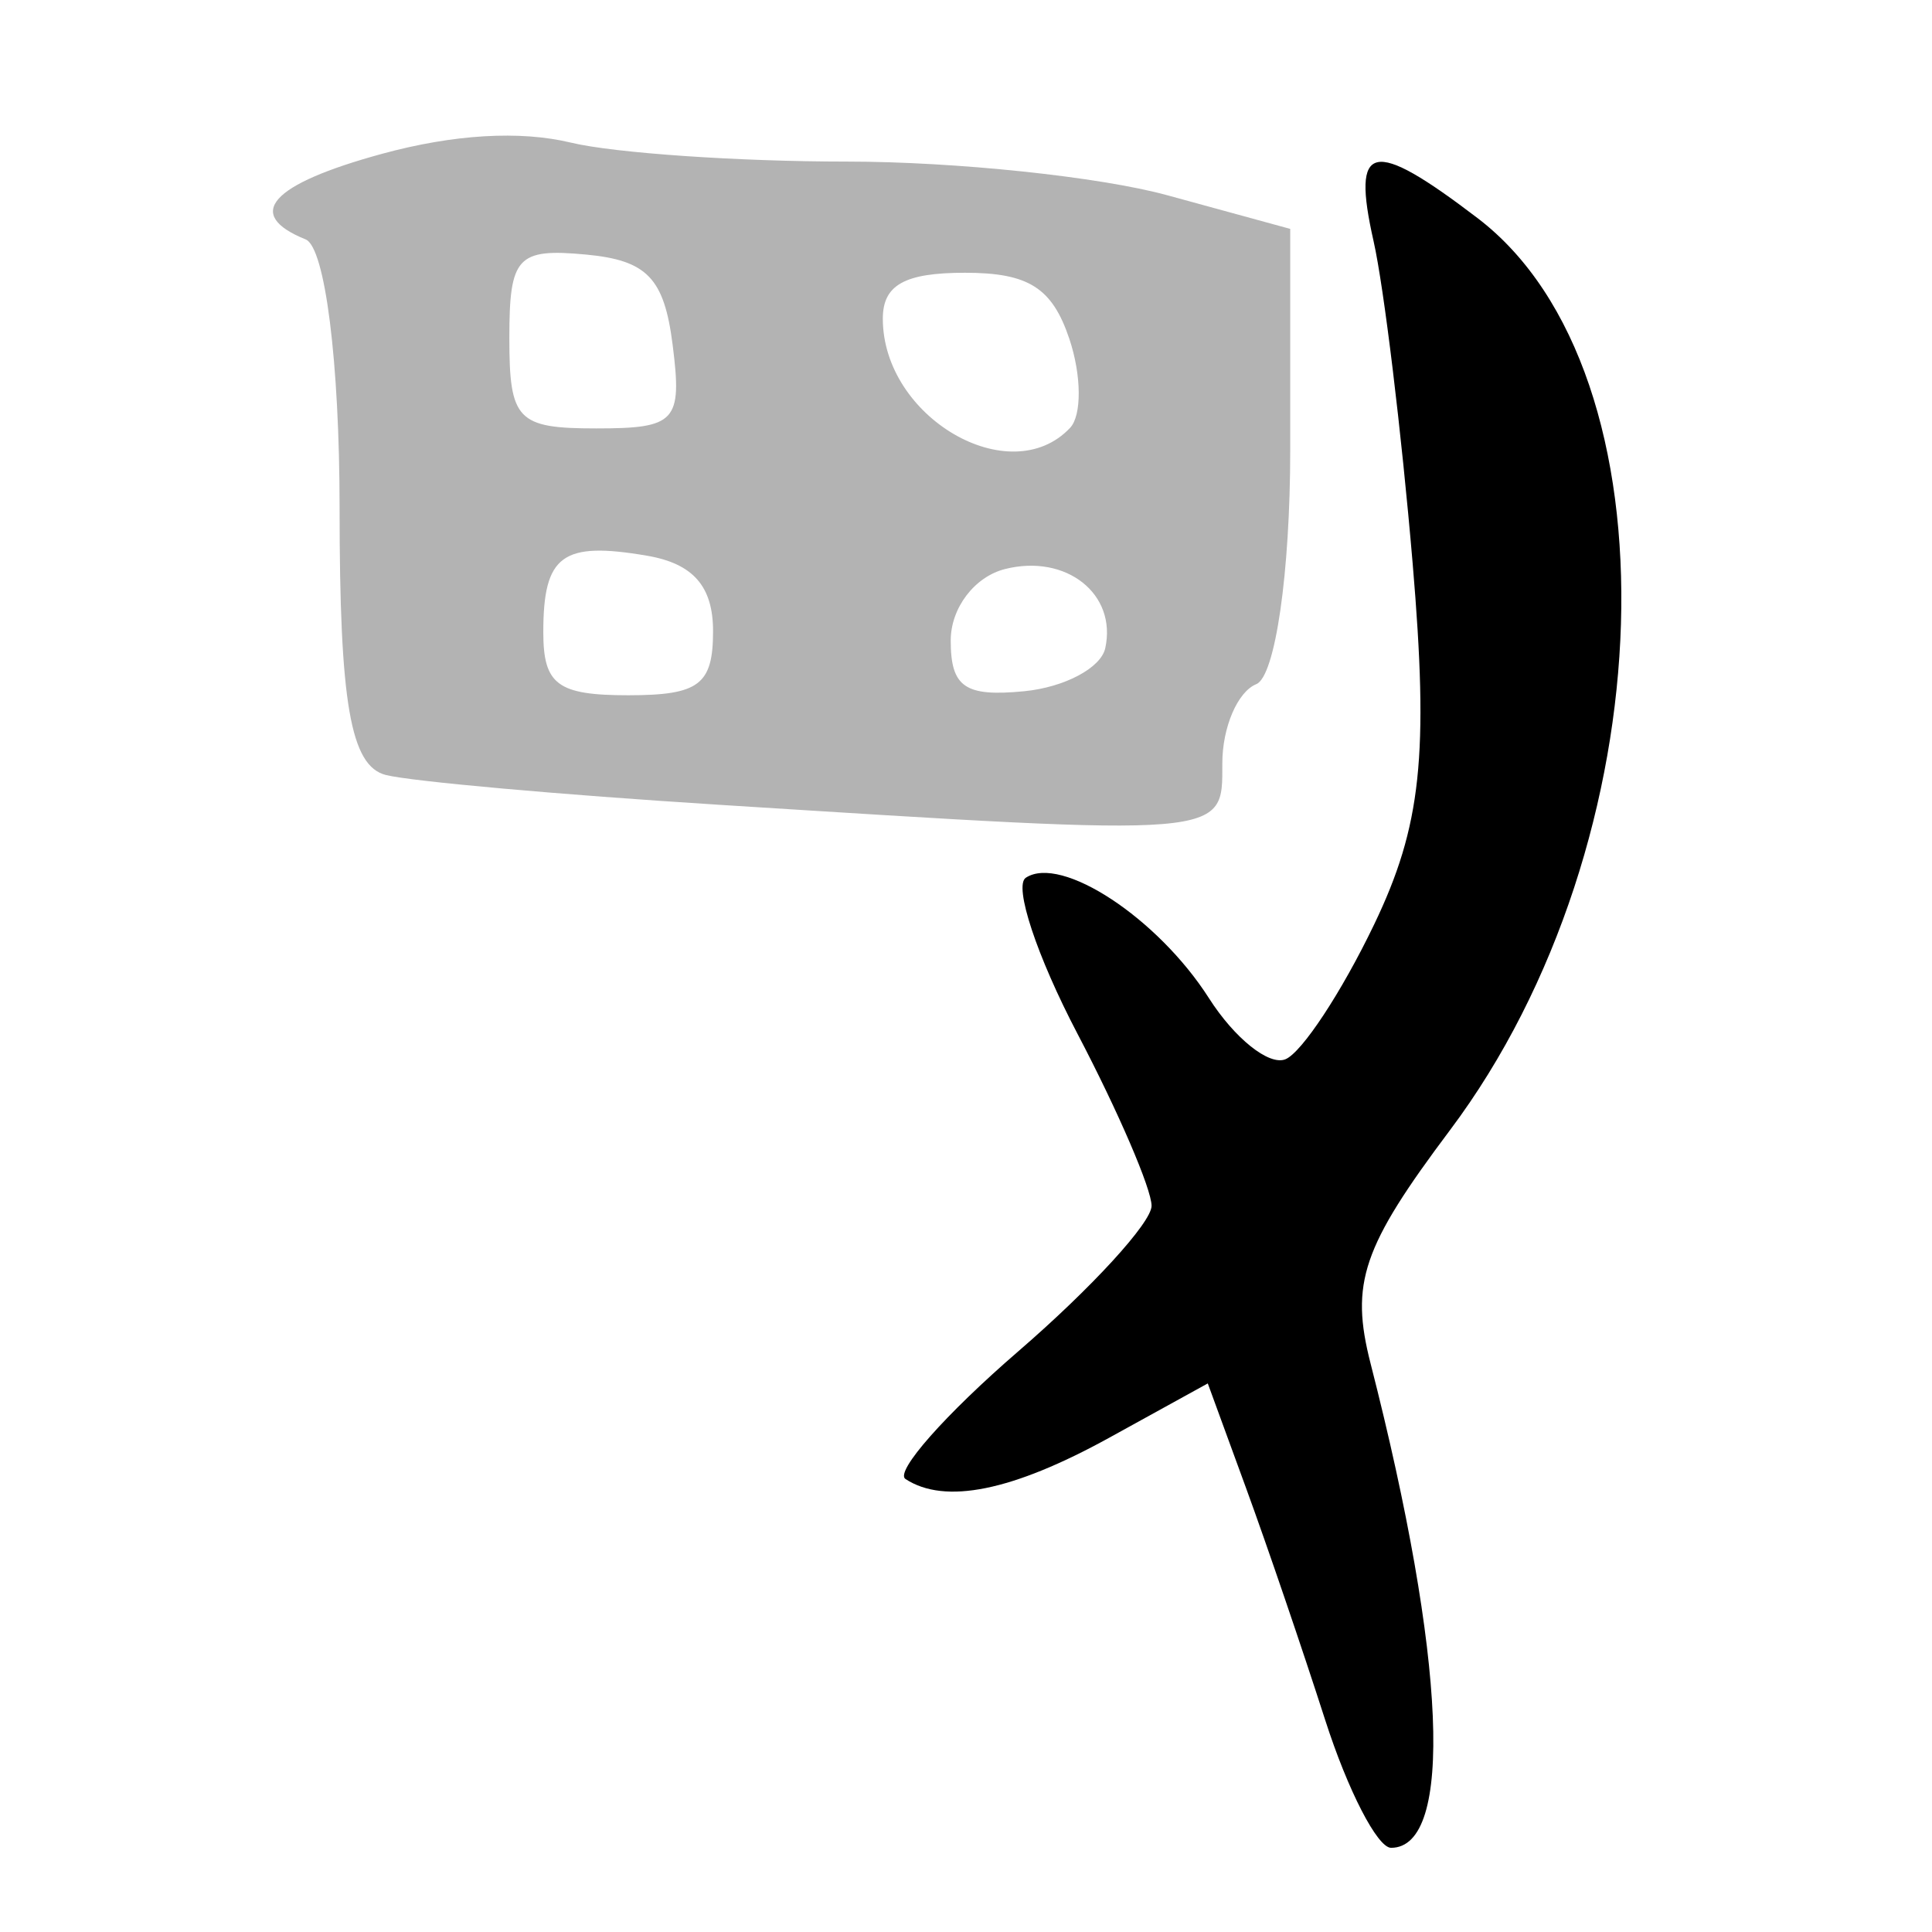 <?xml version="1.0" encoding="UTF-8" standalone="no"?>
<!-- Created with Inkscape (http://www.inkscape.org/) -->

<svg
   xmlns:dc="http://purl.org/dc/elements/1.1/"
   xmlns:cc="http://creativecommons.org/ns#"
   xmlns:rdf="http://www.w3.org/1999/02/22-rdf-syntax-ns#"
   xmlns:svg="http://www.w3.org/2000/svg"
   xmlns="http://www.w3.org/2000/svg"
   xmlns:sodipodi="http://sodipodi.sourceforge.net/DTD/sodipodi-0.dtd"
   xmlns:inkscape="http://www.inkscape.org/namespaces/inkscape"
   width="300"
   height="300"
   id="svg2"
   version="1.1"
   inkscape:version="0.48.2 r9819"
   sodipodi:docname="男-oracle.svg">
  <defs
     id="defs4" />
  <sodipodi:namedview
     id="base"
     pagecolor="#ffffff"
     bordercolor="#666666"
     borderopacity="1.0"
     inkscape:pageopacity="0.0"
     inkscape:pageshadow="2"
     inkscape:zoom="1.4"
     inkscape:cx="103.15466"
     inkscape:cy="127.92893"
     inkscape:document-units="px"
     inkscape:current-layer="layer1"
     showgrid="false"
     inkscape:window-width="1280"
     inkscape:window-height="999"
     inkscape:window-x="0"
     inkscape:window-y="24"
     inkscape:window-maximized="1" />
  <g
     inkscape:label="Calque 1"
     inkscape:groupmode="layer"
     id="layer1"
     transform="translate(0,-752.362)">
    <path
       style="fill:#000000"
       d="m 205.772,1019.436 c -3.507,-10.92 -9.042,-27.145 -12.302,-36.056 l -5.926,-16.202 -15.302,8.433 c -15.035,8.286 -25.53,10.412 -31.642,6.409 -1.7,-1.113 6.198,-10.048 17.551,-19.854 11.352,-9.807 20.651,-19.957 20.664,-22.557 0.01,-2.599 -5.159,-14.614 -11.492,-26.7 -6.333,-12.086 -9.949,-22.999 -8.035,-24.253 5.495,-3.599 20.501,6.269 28.434,18.699 3.988,6.249 9.332,10.519 11.876,9.489 2.544,-1.03 8.737,-10.435 13.764,-20.902 7.349,-15.302 8.523,-26.292 5.994,-56.104 -1.73,-20.391 -4.459,-42.901 -6.066,-50.022 -3.473,-15.397 -0.283,-16.107 16.137,-3.592 31.506,24.014 29.312,96.87 -4.263,141.612 -13.63,18.164 -15.537,23.767 -12.34,36.256 11.724,45.787 12.968,75.198 3.18,75.198 -2.121,0 -6.725,-8.934 -10.232,-19.854 z"
       id="path3092"
       inkscape:connector-curvature="0"
       sodipodi:nodetypes="sscssscscscssssssss" />
    <path
       style="fill:#b3b3b3"
       d="m 111.33,877.307 c -24.313,-1.535 -47.444,-3.606 -51.402,-4.601 -5.503,-1.383 -7.197,-11.135 -7.197,-41.422 0,-22.684 -2.253,-40.525 -5.272,-41.747 -9.629,-3.898 -5.469,-8.559 11.862,-13.291 11.109,-3.033 21.426,-3.644 29.339,-1.736 6.713,1.618 25.996,2.942 42.85,2.942 16.855,0 39.238,2.352 49.741,5.226 l 19.096,5.226 0,34.279 c 0,19.128 -2.33,35.222 -5.272,36.413 -2.9,1.174 -5.272,6.704 -5.272,12.289 0,11.563 1.274,11.459 -78.473,6.422 z m -0.607,-26.941 c 0,-6.953 -3.088,-10.485 -10.239,-11.71 -13.19,-2.259 -16.121,-0.099 -16.121,11.882 0,8.134 2.223,9.783 13.18,9.783 11.011,0 13.18,-1.638 13.18,-9.956 z m 60.899,2.65 c 1.85,-8.426 -6.063,-14.682 -15.555,-12.296 -4.745,1.193 -8.44,6.053 -8.44,11.102 0,7.241 2.206,8.767 11.385,7.877 6.262,-0.607 11.936,-3.614 12.61,-6.683 z m -5.463,-34.213 c 1.836,-1.945 1.787,-8.161 -0.108,-13.812 -2.665,-7.946 -6.338,-10.275 -16.207,-10.275 -9.382,0 -12.761,1.889 -12.761,7.133 0,15.319 19.751,26.835 29.076,16.953 z m -61.708,-12.864 c -1.314,-10.401 -3.97,-13.166 -13.498,-14.052 -10.634,-0.989 -11.862,0.351 -11.862,12.948 0,12.775 1.227,14.052 13.498,14.052 12.374,0 13.362,-1.078 11.862,-12.948 z"
       id="path3092-3"
       inkscape:connector-curvature="0"
       sodipodi:nodetypes="sssssssscssssssssssssssccssccsssss" />
  </g>
</svg>
